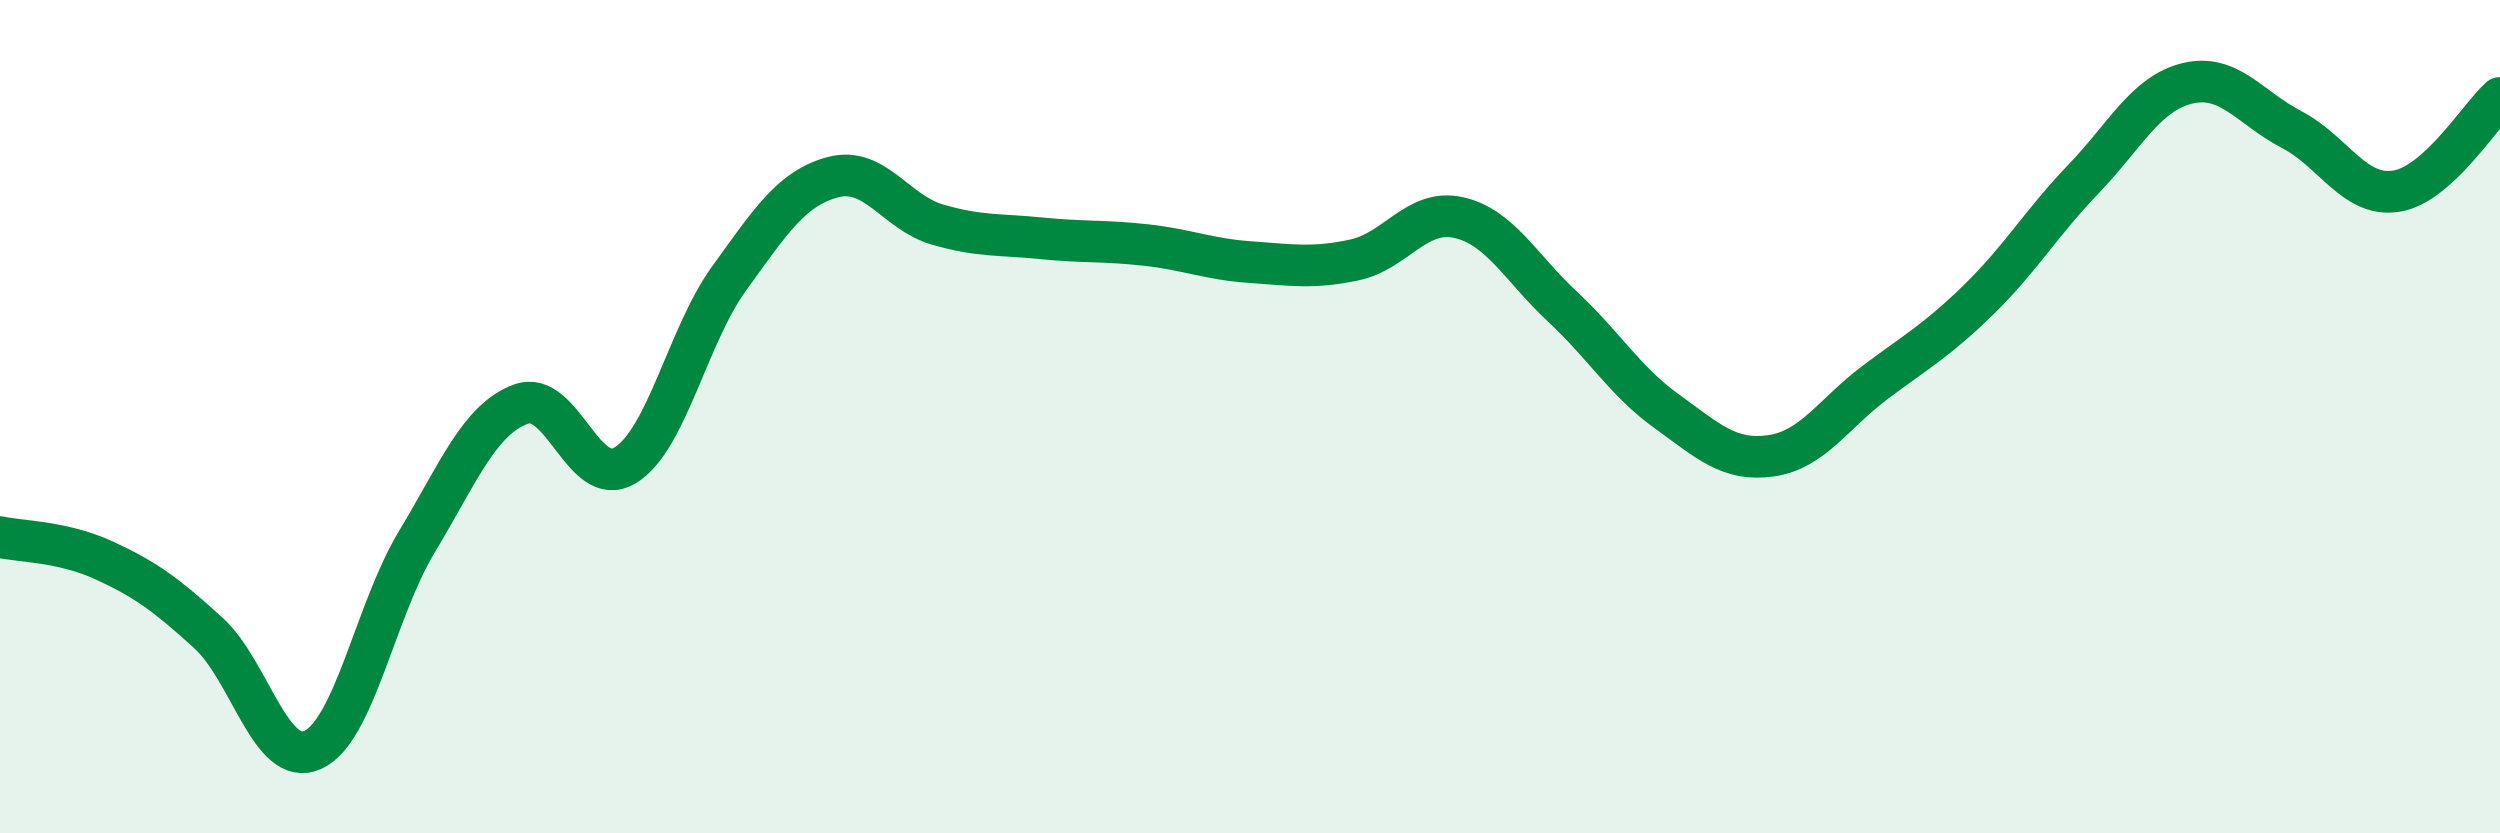 
    <svg width="60" height="20" viewBox="0 0 60 20" xmlns="http://www.w3.org/2000/svg">
      <path
        d="M 0,12.89 C 0.5,13 1.5,12.99 2.5,13.45 C 3.5,13.91 4,14.28 5,15.19 C 6,16.1 6.5,18.44 7.5,18 C 8.5,17.56 9,14.67 10,13.01 C 11,11.35 11.5,10.07 12.5,9.7 C 13.5,9.33 14,11.77 15,11.17 C 16,10.57 16.5,8.06 17.5,6.68 C 18.5,5.3 19,4.51 20,4.25 C 21,3.99 21.5,5.1 22.5,5.39 C 23.5,5.68 24,5.62 25,5.72 C 26,5.82 26.5,5.77 27.5,5.88 C 28.5,5.99 29,6.22 30,6.29 C 31,6.36 31.5,6.45 32.5,6.24 C 33.5,6.03 34,5 35,5.22 C 36,5.44 36.5,6.43 37.5,7.36 C 38.5,8.29 39,9.15 40,9.87 C 41,10.59 41.5,11.08 42.5,10.94 C 43.5,10.8 44,9.93 45,9.18 C 46,8.43 46.5,8.16 47.5,7.18 C 48.5,6.2 49,5.34 50,4.3 C 51,3.26 51.5,2.24 52.5,2 C 53.5,1.76 54,2.59 55,3.11 C 56,3.63 56.5,4.74 57.5,4.59 C 58.5,4.44 59.5,2.8 60,2.35L60 20L0 20Z"
        fill="#008740"
        opacity="0.1"
        stroke-linecap="round"
        stroke-linejoin="round"
      />
      <path
        d="M 0,12.89 C 0.5,13 1.5,12.99 2.5,13.45 C 3.5,13.91 4,14.28 5,15.19 C 6,16.1 6.5,18.44 7.5,18 C 8.5,17.56 9,14.67 10,13.01 C 11,11.35 11.5,10.07 12.5,9.7 C 13.5,9.33 14,11.77 15,11.17 C 16,10.57 16.5,8.06 17.5,6.68 C 18.5,5.3 19,4.51 20,4.25 C 21,3.99 21.5,5.1 22.5,5.39 C 23.5,5.68 24,5.62 25,5.72 C 26,5.82 26.5,5.77 27.5,5.88 C 28.5,5.99 29,6.22 30,6.29 C 31,6.36 31.5,6.45 32.5,6.24 C 33.5,6.03 34,5 35,5.22 C 36,5.44 36.5,6.43 37.5,7.36 C 38.5,8.29 39,9.15 40,9.87 C 41,10.59 41.5,11.08 42.5,10.94 C 43.5,10.8 44,9.93 45,9.18 C 46,8.43 46.5,8.16 47.5,7.18 C 48.5,6.2 49,5.34 50,4.3 C 51,3.26 51.5,2.24 52.5,2 C 53.5,1.76 54,2.59 55,3.11 C 56,3.63 56.5,4.74 57.5,4.59 C 58.5,4.44 59.5,2.8 60,2.35"
        stroke="#008740"
        stroke-width="1"
        fill="none"
        stroke-linecap="round"
        stroke-linejoin="round"
      />
    </svg>
  